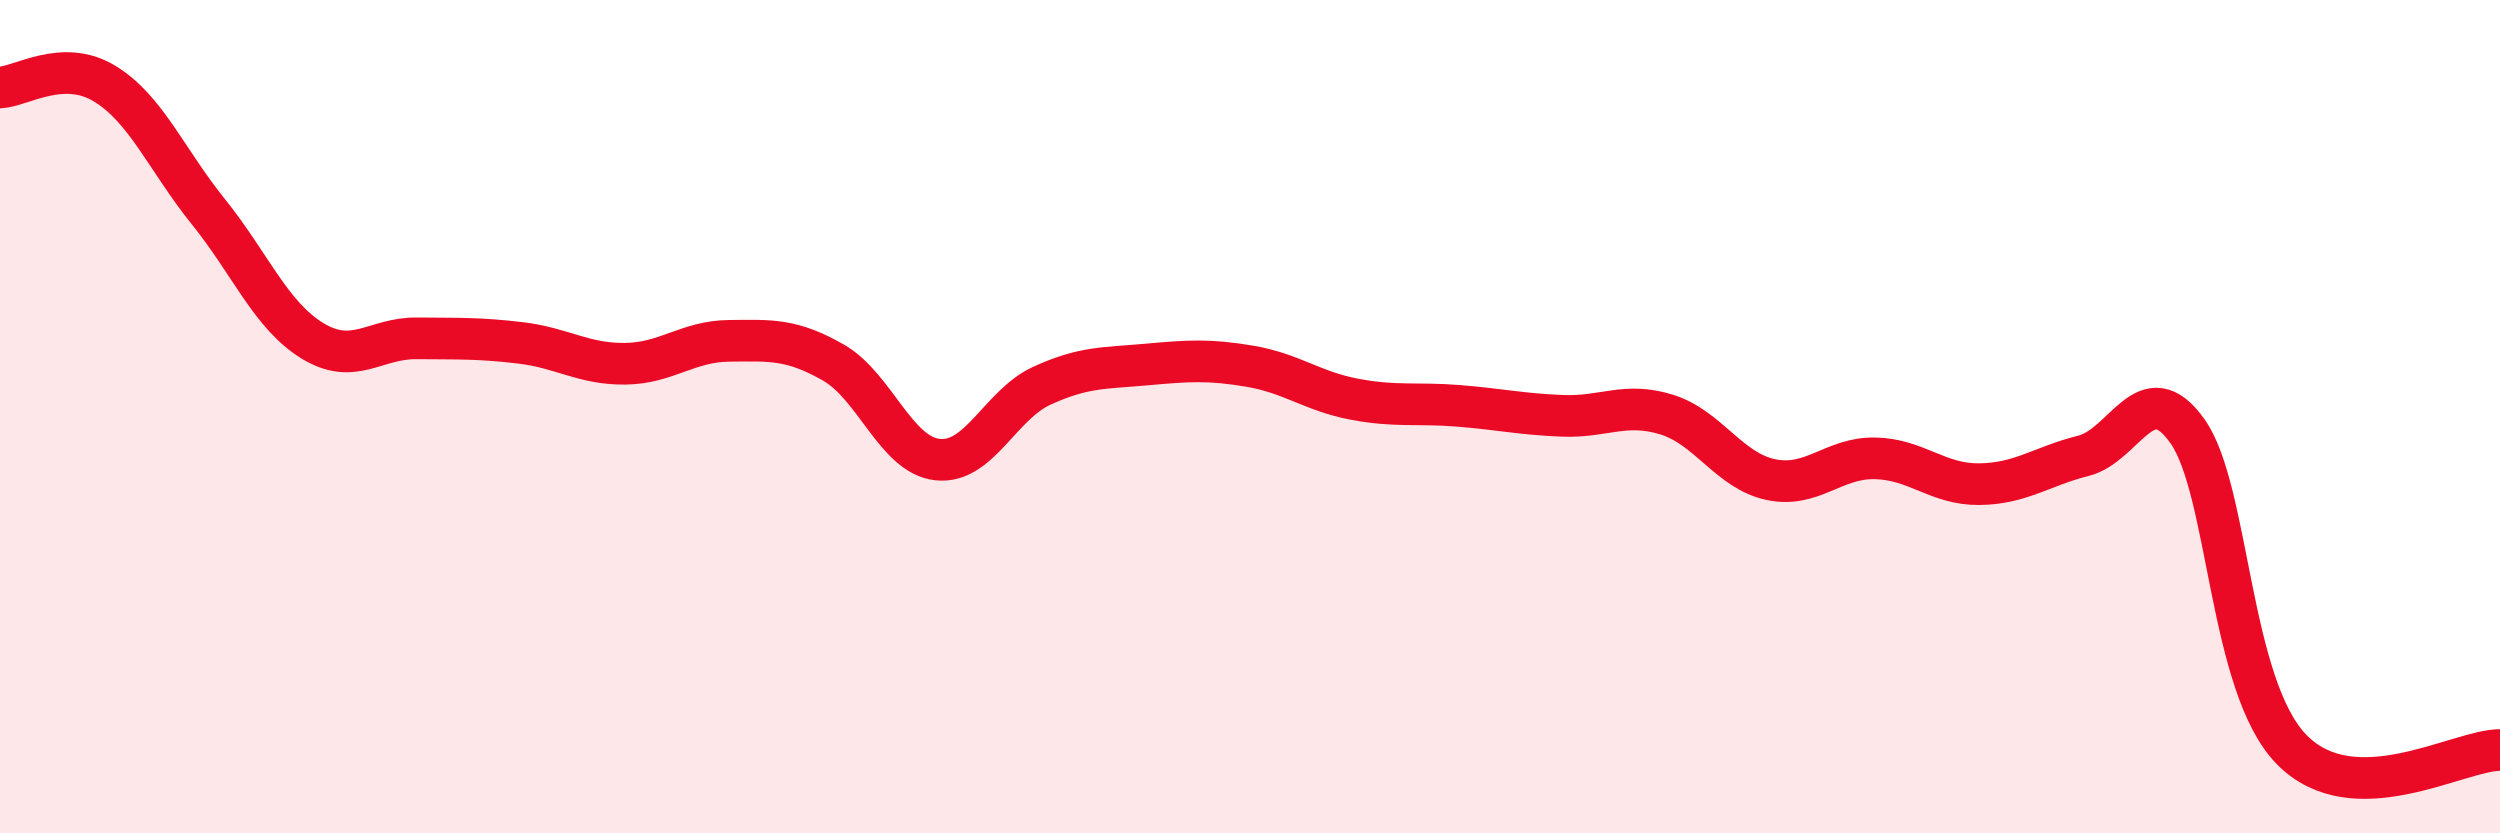 
    <svg width="60" height="20" viewBox="0 0 60 20" xmlns="http://www.w3.org/2000/svg">
      <path
        d="M 0,2.1 C 0.5,2.08 1.5,1.4 2.5,2 C 3.5,2.6 4,3.84 5,5.08 C 6,6.32 6.5,7.57 7.5,8.18 C 8.5,8.79 9,8.11 10,8.12 C 11,8.13 11.5,8.11 12.5,8.23 C 13.5,8.35 14,8.74 15,8.73 C 16,8.72 16.5,8.19 17.5,8.18 C 18.5,8.17 19,8.13 20,8.7 C 21,9.27 21.5,10.92 22.5,11.03 C 23.5,11.14 24,9.72 25,9.26 C 26,8.8 26.5,8.84 27.5,8.75 C 28.5,8.66 29,8.62 30,8.79 C 31,8.96 31.5,9.39 32.5,9.58 C 33.5,9.77 34,9.66 35,9.74 C 36,9.82 36.5,9.94 37.5,9.98 C 38.5,10.02 39,9.64 40,9.95 C 41,10.26 41.5,11.3 42.5,11.51 C 43.5,11.72 44,10.98 45,11 C 46,11.02 46.5,11.63 47.5,11.62 C 48.5,11.61 49,11.19 50,10.94 C 51,10.69 51.5,8.94 52.5,10.35 C 53.5,11.76 53.5,16.46 55,17.99 C 56.5,19.52 59,18 60,18L60 20L0 20Z"
        fill="#EB0A25"
        opacity="0.1"
        stroke-linecap="round"
        stroke-linejoin="round"
      />
      <path
        d="M 0,2.1 C 0.5,2.08 1.5,1.4 2.5,2 C 3.5,2.6 4,3.84 5,5.08 C 6,6.32 6.5,7.57 7.5,8.18 C 8.5,8.79 9,8.11 10,8.12 C 11,8.13 11.5,8.11 12.5,8.23 C 13.5,8.35 14,8.74 15,8.73 C 16,8.72 16.5,8.19 17.5,8.18 C 18.5,8.17 19,8.13 20,8.7 C 21,9.27 21.5,10.92 22.5,11.03 C 23.5,11.14 24,9.72 25,9.26 C 26,8.8 26.5,8.84 27.5,8.75 C 28.5,8.66 29,8.62 30,8.79 C 31,8.96 31.5,9.39 32.5,9.58 C 33.5,9.77 34,9.66 35,9.74 C 36,9.82 36.5,9.94 37.5,9.98 C 38.5,10.02 39,9.64 40,9.95 C 41,10.26 41.5,11.3 42.5,11.51 C 43.5,11.72 44,10.98 45,11 C 46,11.02 46.5,11.63 47.5,11.62 C 48.5,11.61 49,11.19 50,10.94 C 51,10.69 51.5,8.94 52.5,10.35 C 53.5,11.76 53.5,16.46 55,17.99 C 56.5,19.52 59,18 60,18"
        stroke="#EB0A25"
        stroke-width="1"
        fill="none"
        stroke-linecap="round"
        stroke-linejoin="round"
      />
    </svg>
  